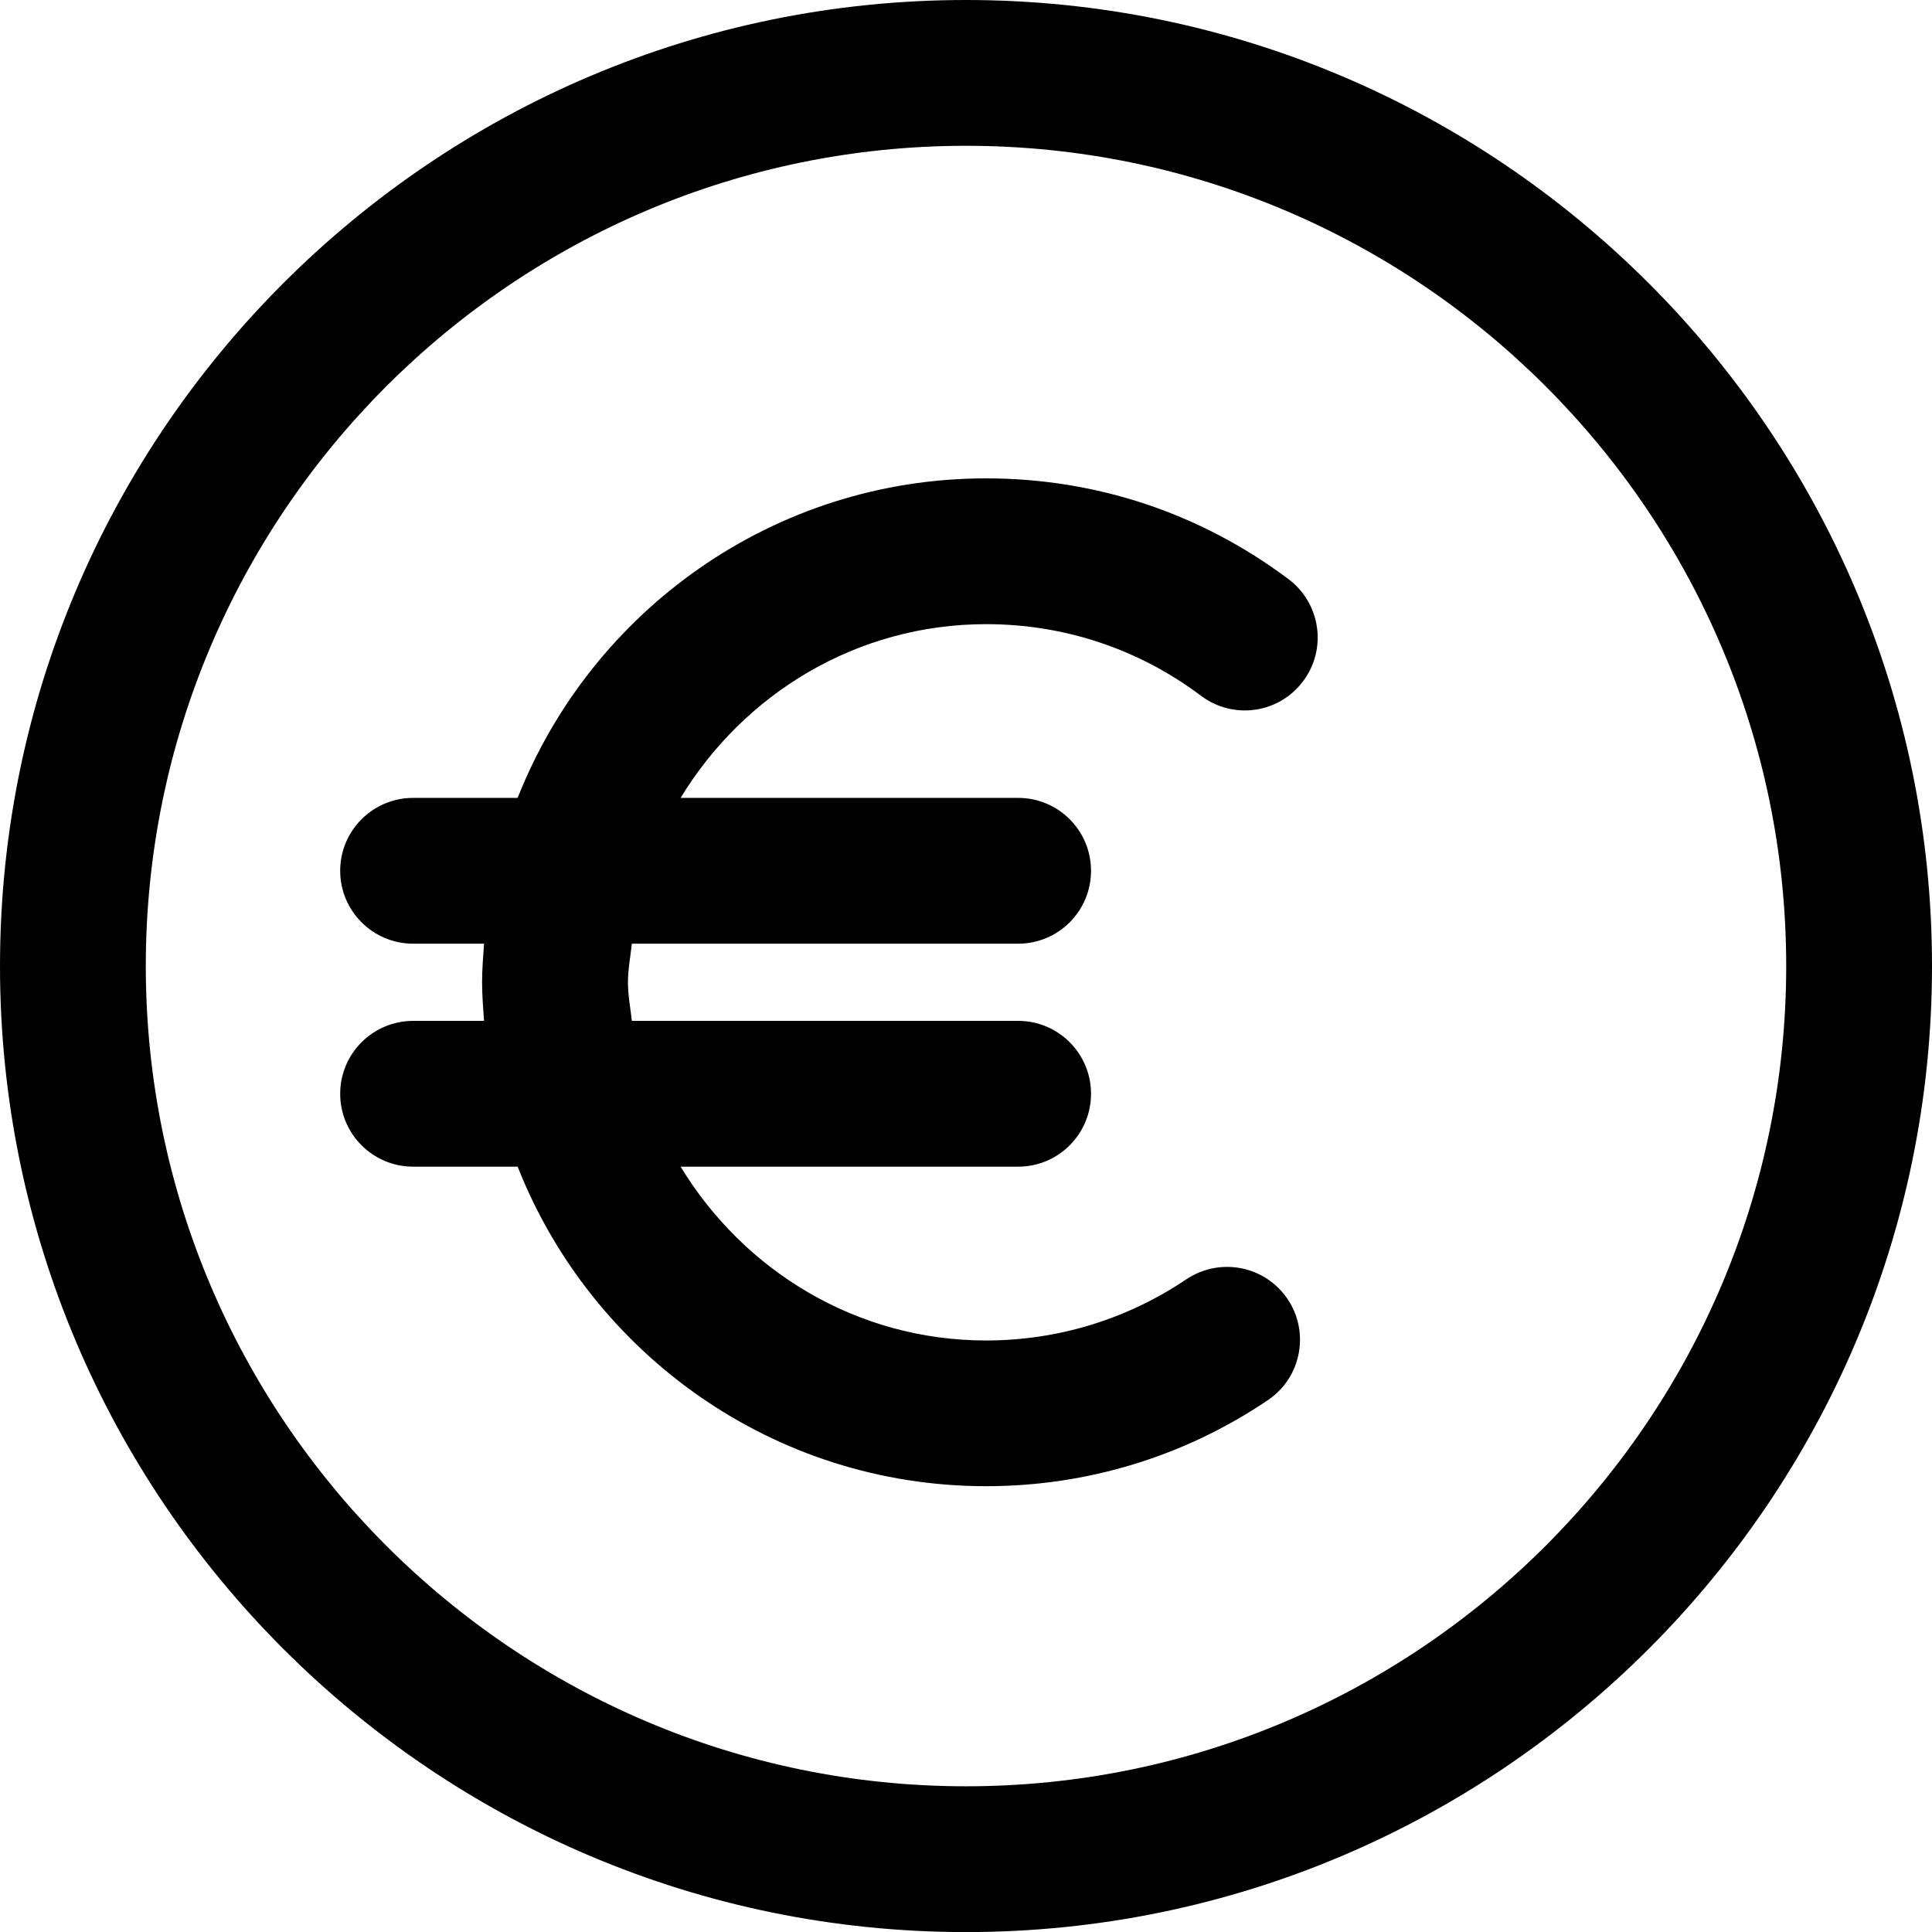 <?xml version="1.0" encoding="UTF-8"?>
<svg width="23.853px" height="23.854px" viewBox="0 0 23.853 23.854" version="1.1" xmlns="http://www.w3.org/2000/svg" xmlns:xlink="http://www.w3.org/1999/xlink">
    <title>Icon/Ben ik royalties verschuldigd na licentie</title>
    <g id="Icon/Ben-ik-royalties-verschuldigd-na-licentie" stroke="none" stroke-width="1" fill="none" fill-rule="evenodd">
        <path d="M11.927,22.054 C6.343,22.054 1.8,17.511 1.8,11.927 C1.8,6.343 6.343,1.8 11.927,1.8 C17.51,1.8 22.053,6.343 22.053,11.927 C22.053,17.511 17.51,22.054 11.927,22.054 M11.927,0 C5.35,0 0,5.35 0,11.927 C0,18.504 5.35,23.854 11.927,23.854 C18.503,23.854 23.853,18.504 23.853,11.927 C23.853,5.35 18.503,0 11.927,0" id="Fill-37" fill="#000000"></path>
        <path d="M12.175,5.906 C9.547,5.906 7.301,7.545 6.391,9.851 L5.101,9.851 C4.604,9.851 4.2,10.254 4.2,10.751 C4.2,11.248 4.604,11.651 5.101,11.651 L5.976,11.651 C5.965,11.809 5.952,11.967 5.952,12.128 C5.952,12.289 5.965,12.446 5.976,12.604 L5.101,12.604 C4.604,12.604 4.2,13.007 4.2,13.504 C4.2,14.001 4.604,14.404 5.101,14.404 L6.391,14.404 C7.301,16.711 9.547,18.349 12.175,18.349 C13.421,18.349 14.624,17.982 15.653,17.287 C16.066,17.009 16.174,16.449 15.896,16.037 C15.617,15.626 15.06,15.518 14.646,15.795 C13.915,16.288 13.06,16.55 12.175,16.55 C10.572,16.55 9.18,15.684 8.403,14.404 L12.57,14.404 C13.068,14.404 13.47,14.001 13.47,13.504 C13.47,13.007 13.068,12.604 12.57,12.604 L7.801,12.604 C7.784,12.446 7.753,12.291 7.753,12.128 C7.753,11.964 7.784,11.81 7.801,11.651 L12.57,11.651 C13.068,11.651 13.47,11.248 13.47,10.751 C13.47,10.254 13.068,9.851 12.57,9.851 L8.403,9.851 C9.18,8.571 10.572,7.706 12.175,7.706 C13.14,7.706 14.059,8.012 14.829,8.591 C15.226,8.889 15.79,8.81 16.088,8.411 C16.387,8.014 16.306,7.45 15.909,7.151 C14.825,6.337 13.534,5.906 12.175,5.906" id="Fill-39" fill="#000000"></path>
    </g>
</svg>